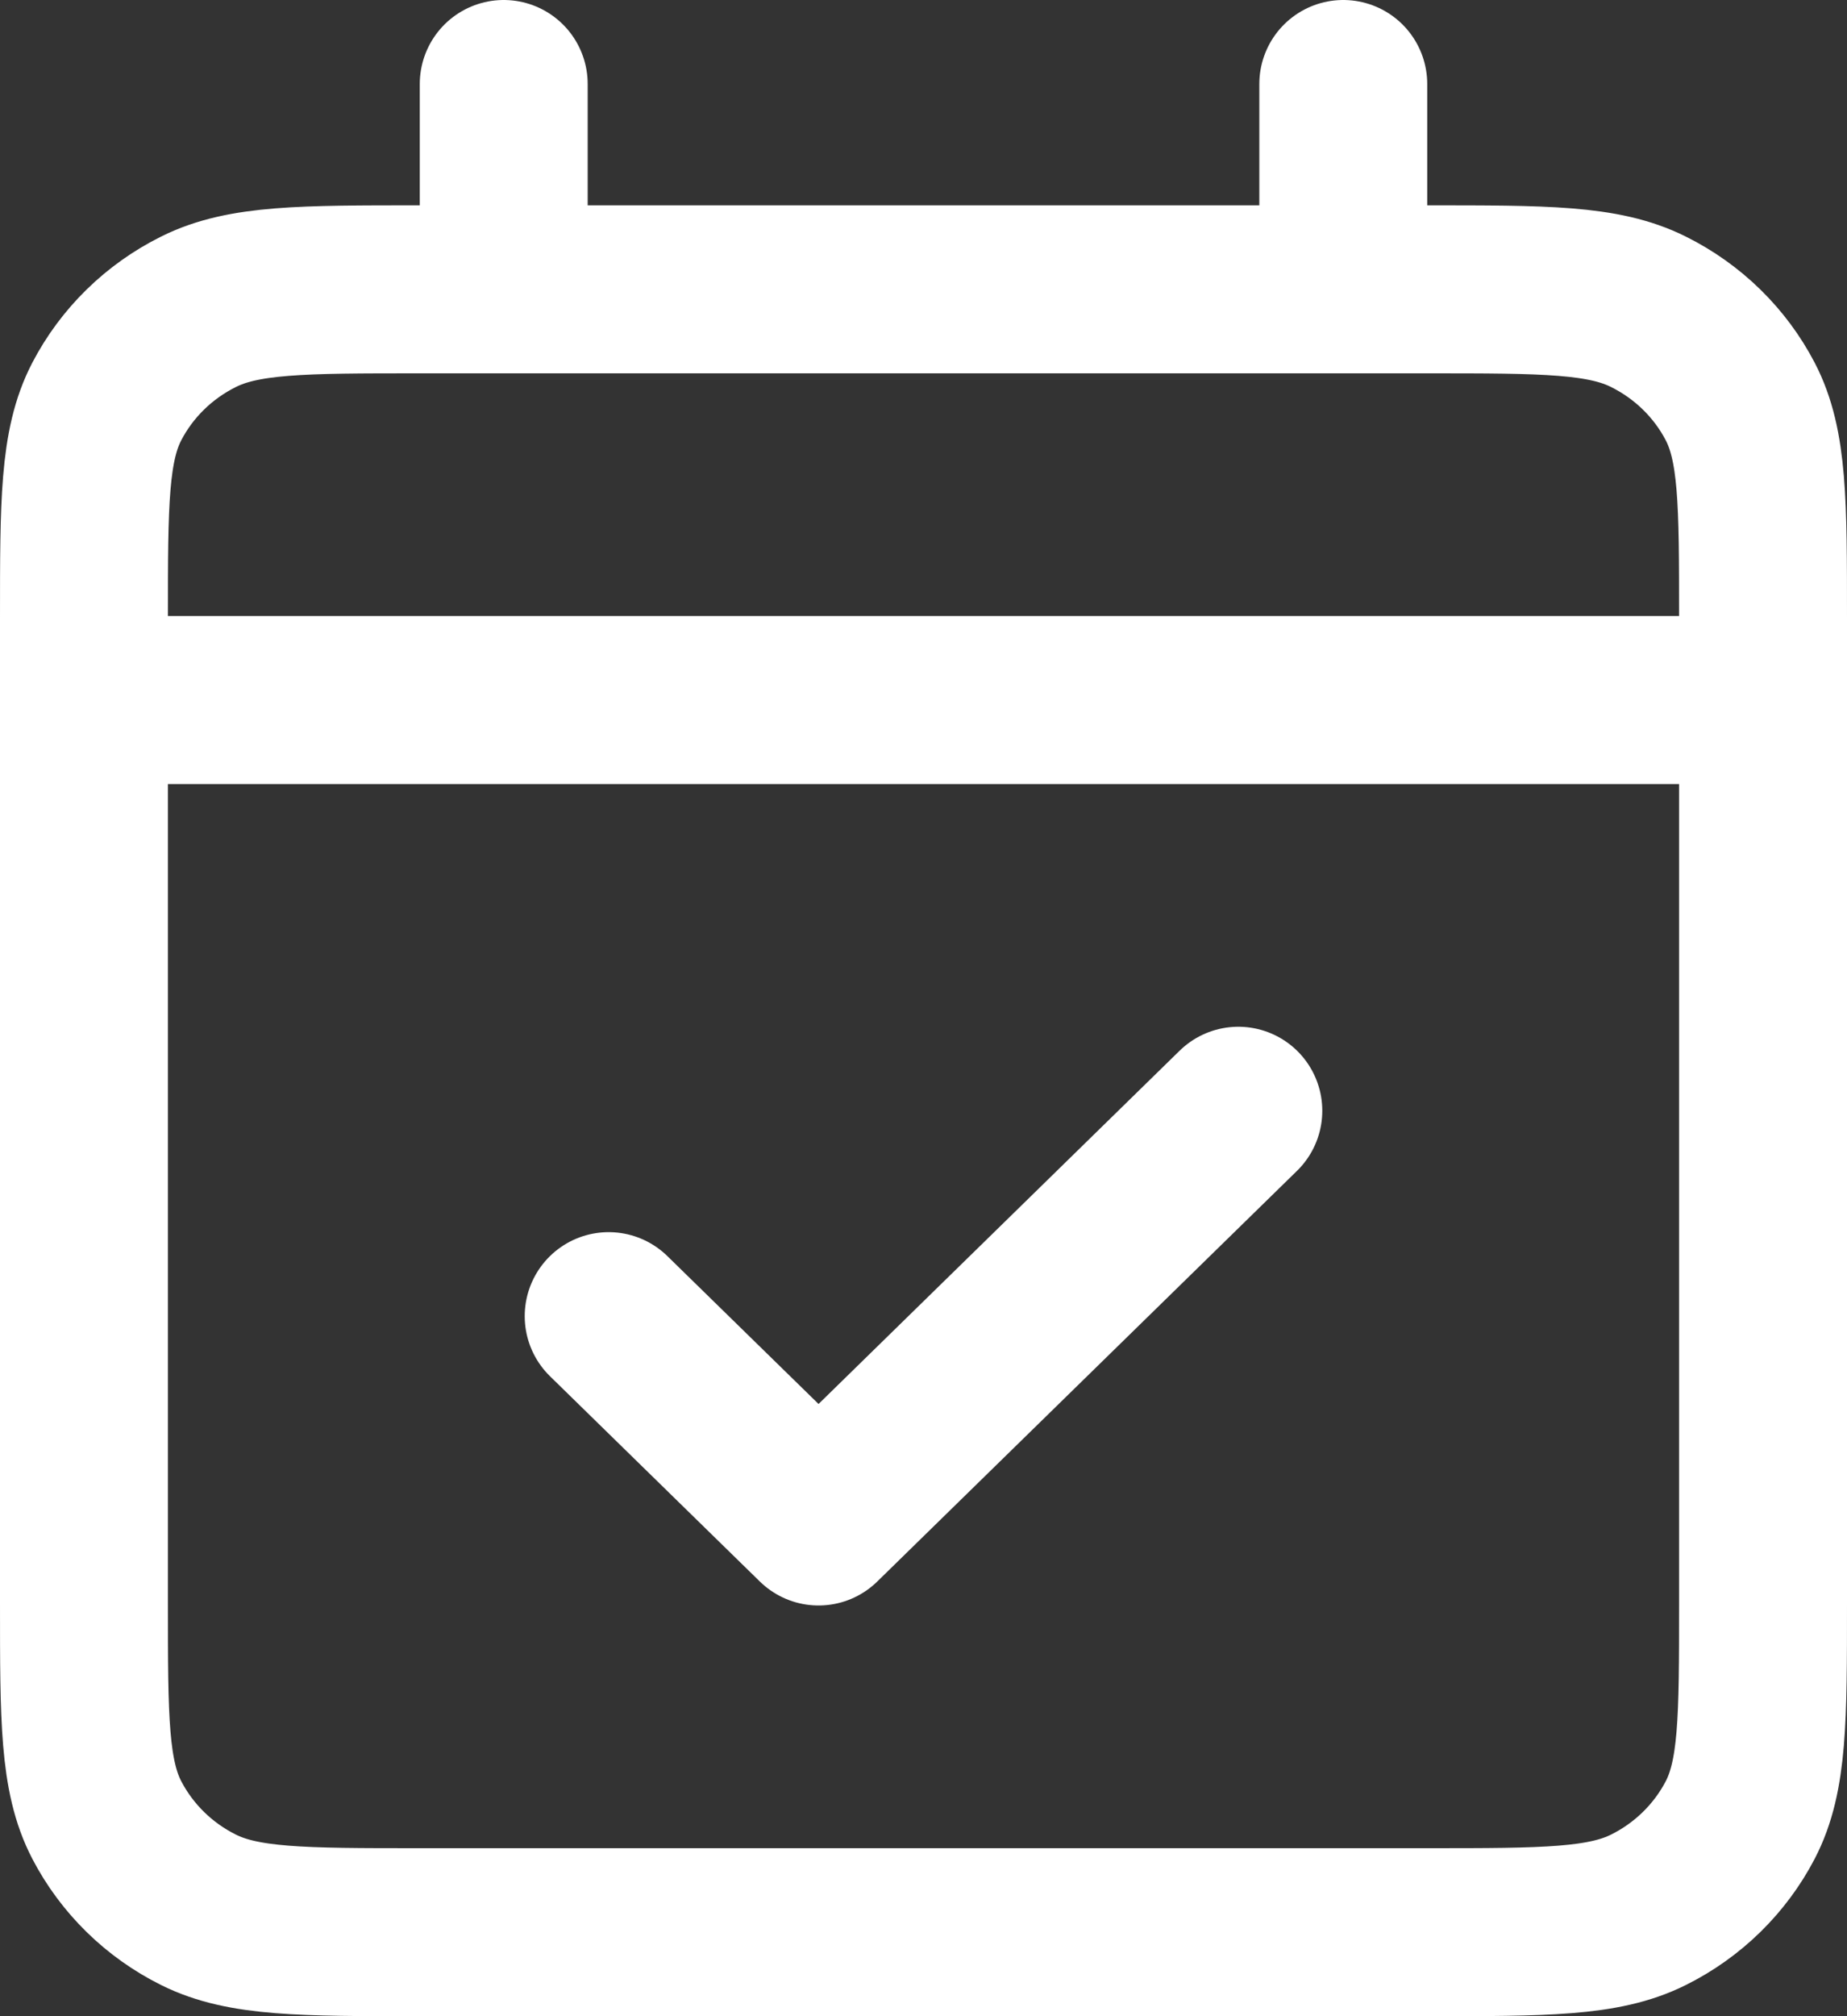 <?xml version="1.0" encoding="UTF-8"?> <svg xmlns="http://www.w3.org/2000/svg" width="22" height="24" viewBox="0 0 22 24" fill="none"><rect x="0" y="0" width="22" height="24" fill="#333333" stroke="none"/><path d="M1 8.333H21M1 8.333V19.089C1 20.458 1 21.142 1.272 21.665C1.512 22.125 1.894 22.5 2.365 22.734C2.899 23 3.599 23 4.996 23H17.004C18.401 23 19.1 23 19.634 22.734C20.105 22.5 20.488 22.125 20.728 21.665C21 21.143 21 20.46 21 19.093V8.333M1 8.333V7.356C1 5.987 1 5.302 1.272 4.779C1.512 4.319 1.894 3.945 2.365 3.711C2.9 3.444 3.6 3.444 5 3.444H6M21 8.333V7.352C21 5.985 21 5.301 20.728 4.779C20.488 4.319 20.105 3.945 19.634 3.711C19.099 3.444 18.4 3.444 17 3.444H16M6 3.444H16M6 3.444V1M16 3.444V1M14.75 13.222L9.75 18.111L7.25 15.667" stroke="white" stroke-width="2" stroke-linecap="round" stroke-linejoin="round"></path></svg> 